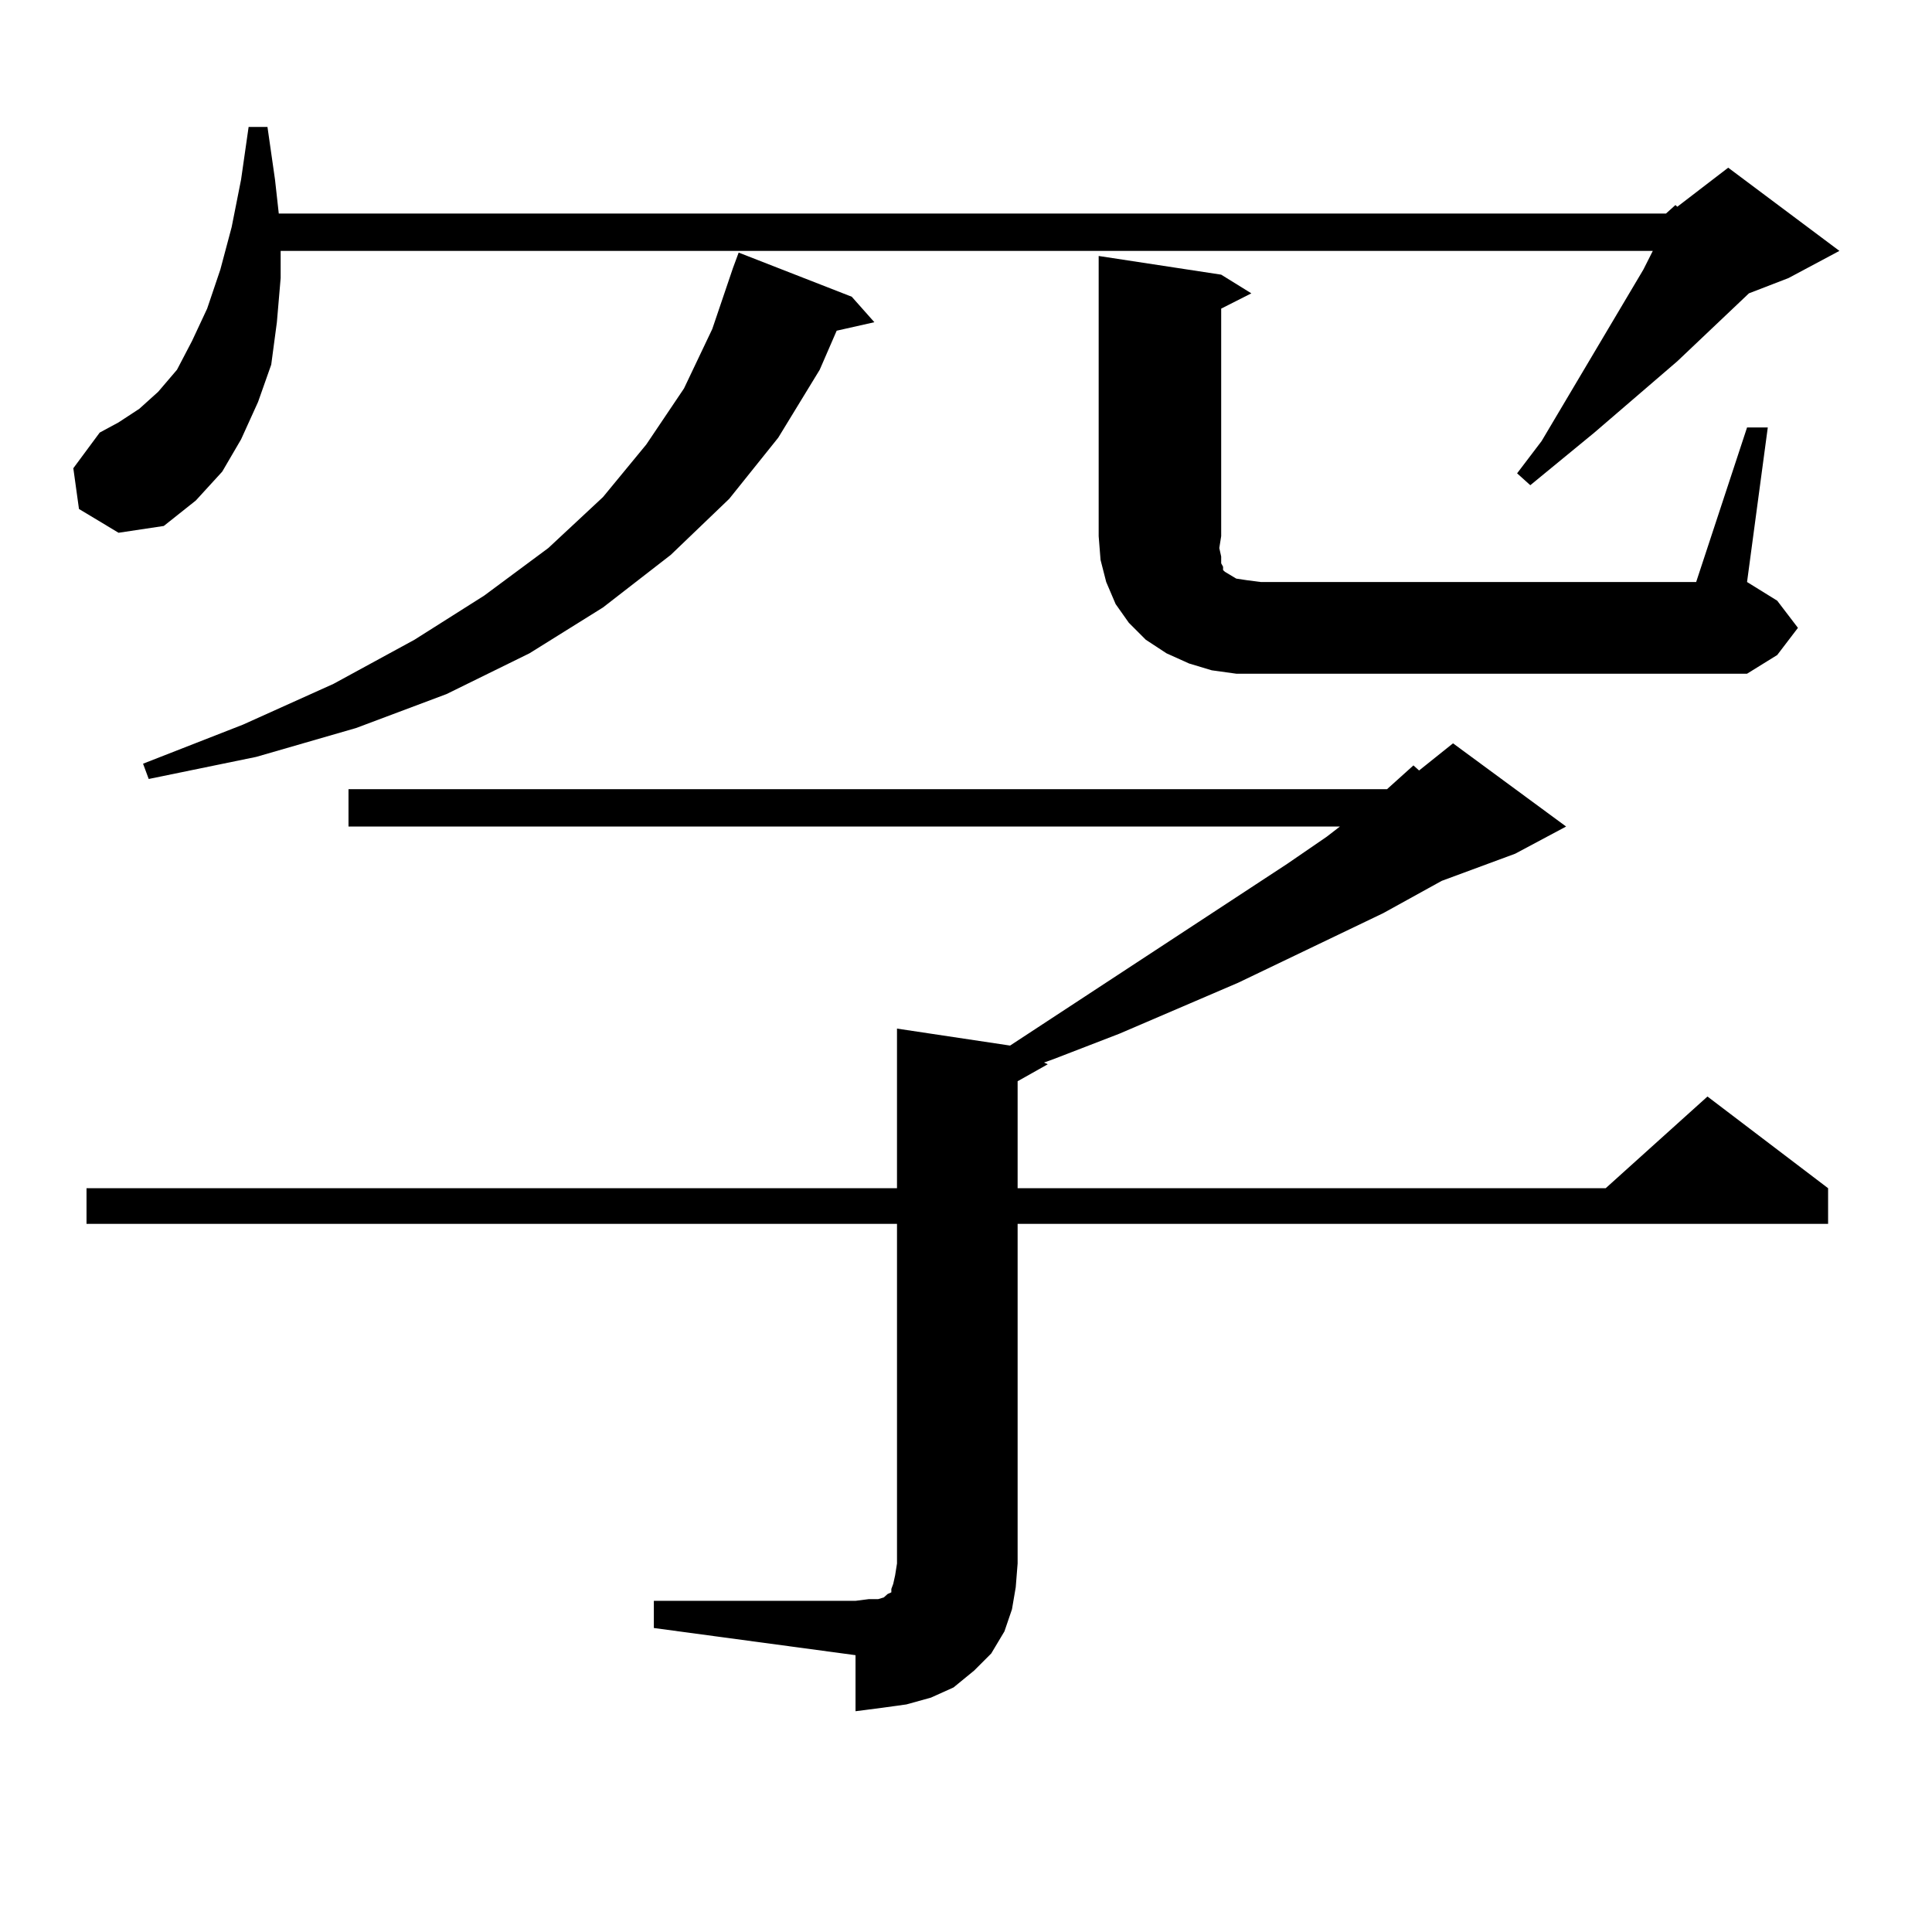 <?xml version="1.0" encoding="utf-8"?>
<!-- Generator: Adobe Illustrator 16.0.0, SVG Export Plug-In . SVG Version: 6.00 Build 0)  -->
<!DOCTYPE svg PUBLIC "-//W3C//DTD SVG 1.1//EN" "http://www.w3.org/Graphics/SVG/1.1/DTD/svg11.dtd">
<svg version="1.1" id="图层_1" xmlns="http://www.w3.org/2000/svg" xmlns:xlink="http://www.w3.org/1999/xlink" x="0px" y="0px"
	 width="1000px" height="1000px" viewBox="0 0 1000 1000" enable-background="new 0 0 1000 1000" xml:space="preserve">
<path d="M862.32,110.523l4.878-4.395l0.976,0.879l26.341-20.215l57.56,43.066l-26.341,14.063l-20.487,7.91l-37.072,35.156
	l-42.926,36.914l-33.17,27.246l-6.829-6.152l12.683-16.699l52.682-88.77l4.878-9.668H145.265v14.063l-1.951,22.852l-2.927,21.973
	l-6.829,19.336l-8.78,19.336l-9.756,16.699l-13.658,14.941l-16.585,13.184l-23.414,3.516l-20.487-12.305l-2.927-21.094
	l13.658-18.457l9.756-5.273l10.731-7.031l9.756-8.789l9.756-11.426l7.805-14.941l7.805-16.699l6.829-20.215l5.854-21.973
	l4.878-24.609l3.902-27.246h9.756l3.902,27.246l1.951,17.578H862.32z M338.431,828.59h104.388l6.829-0.879h4.878l2.927-0.879
	l0.976-0.879l0.976-0.879l1.951-0.879v-1.758l0.976-2.637l0.976-4.395l0.976-6.152V633.473H44.779v-18.457h419.502v-82.617
	l58.535,8.789l143.411-94.043l20.487-14.063l6.829-5.273H180.386v-19.336h537.548l13.658-12.305l2.927,2.637l17.561-14.063
	l58.535,43.066l-26.341,14.063l-38.048,14.063l-30.243,16.699l-75.12,36.035L579.4,535.035l-34.146,13.184l-4.878,1.758l1.951,0.879
	l-15.609,8.789v55.371h304.383l52.682-47.461l62.438,47.461v18.457H526.719v175.781l-0.976,12.305l-1.951,11.426l-3.902,11.426
	l-6.829,11.426l-8.78,8.789l-10.731,8.789l-11.707,5.273l-12.683,3.516l-12.683,1.758l-13.658,1.758v-29.004l-104.388-14.063V828.59
	z M440.867,153.59l11.707,13.184l-19.512,4.395l-8.78,20.215l-21.463,35.156l-25.365,31.641l-30.243,29.004L312.09,314.43
	l-38.048,23.73l-42.926,21.094l-46.828,17.578l-51.706,14.941l-55.608,11.426l-2.927-7.91l51.706-20.215l46.828-21.094l41.95-22.852
	l36.097-22.852l33.17-24.609l28.292-26.367l22.438-27.246l19.512-29.004l14.634-30.762l10.731-31.641l2.927-7.91L440.867,153.59z
	 M904.271,221.266h10.731l-10.731,79.98l15.609,9.668l10.731,14.063l-10.731,14.063l-15.609,9.668H639.887l-12.683-1.758
	l-11.707-3.516l-11.707-5.273l-10.731-7.031l-8.78-8.789l-6.829-9.668l-4.878-11.426l-2.927-11.426l-0.976-12.305v-145.02
	l63.413,9.668l15.609,9.668l-15.609,7.91v117.773l-0.976,6.152l0.976,4.395v3.516l0.976,1.758v1.758l0.976,0.879l2.927,1.758
	l2.927,1.758l5.854,0.879l6.829,0.879h225.36L904.271,221.266z"/>
</svg>
